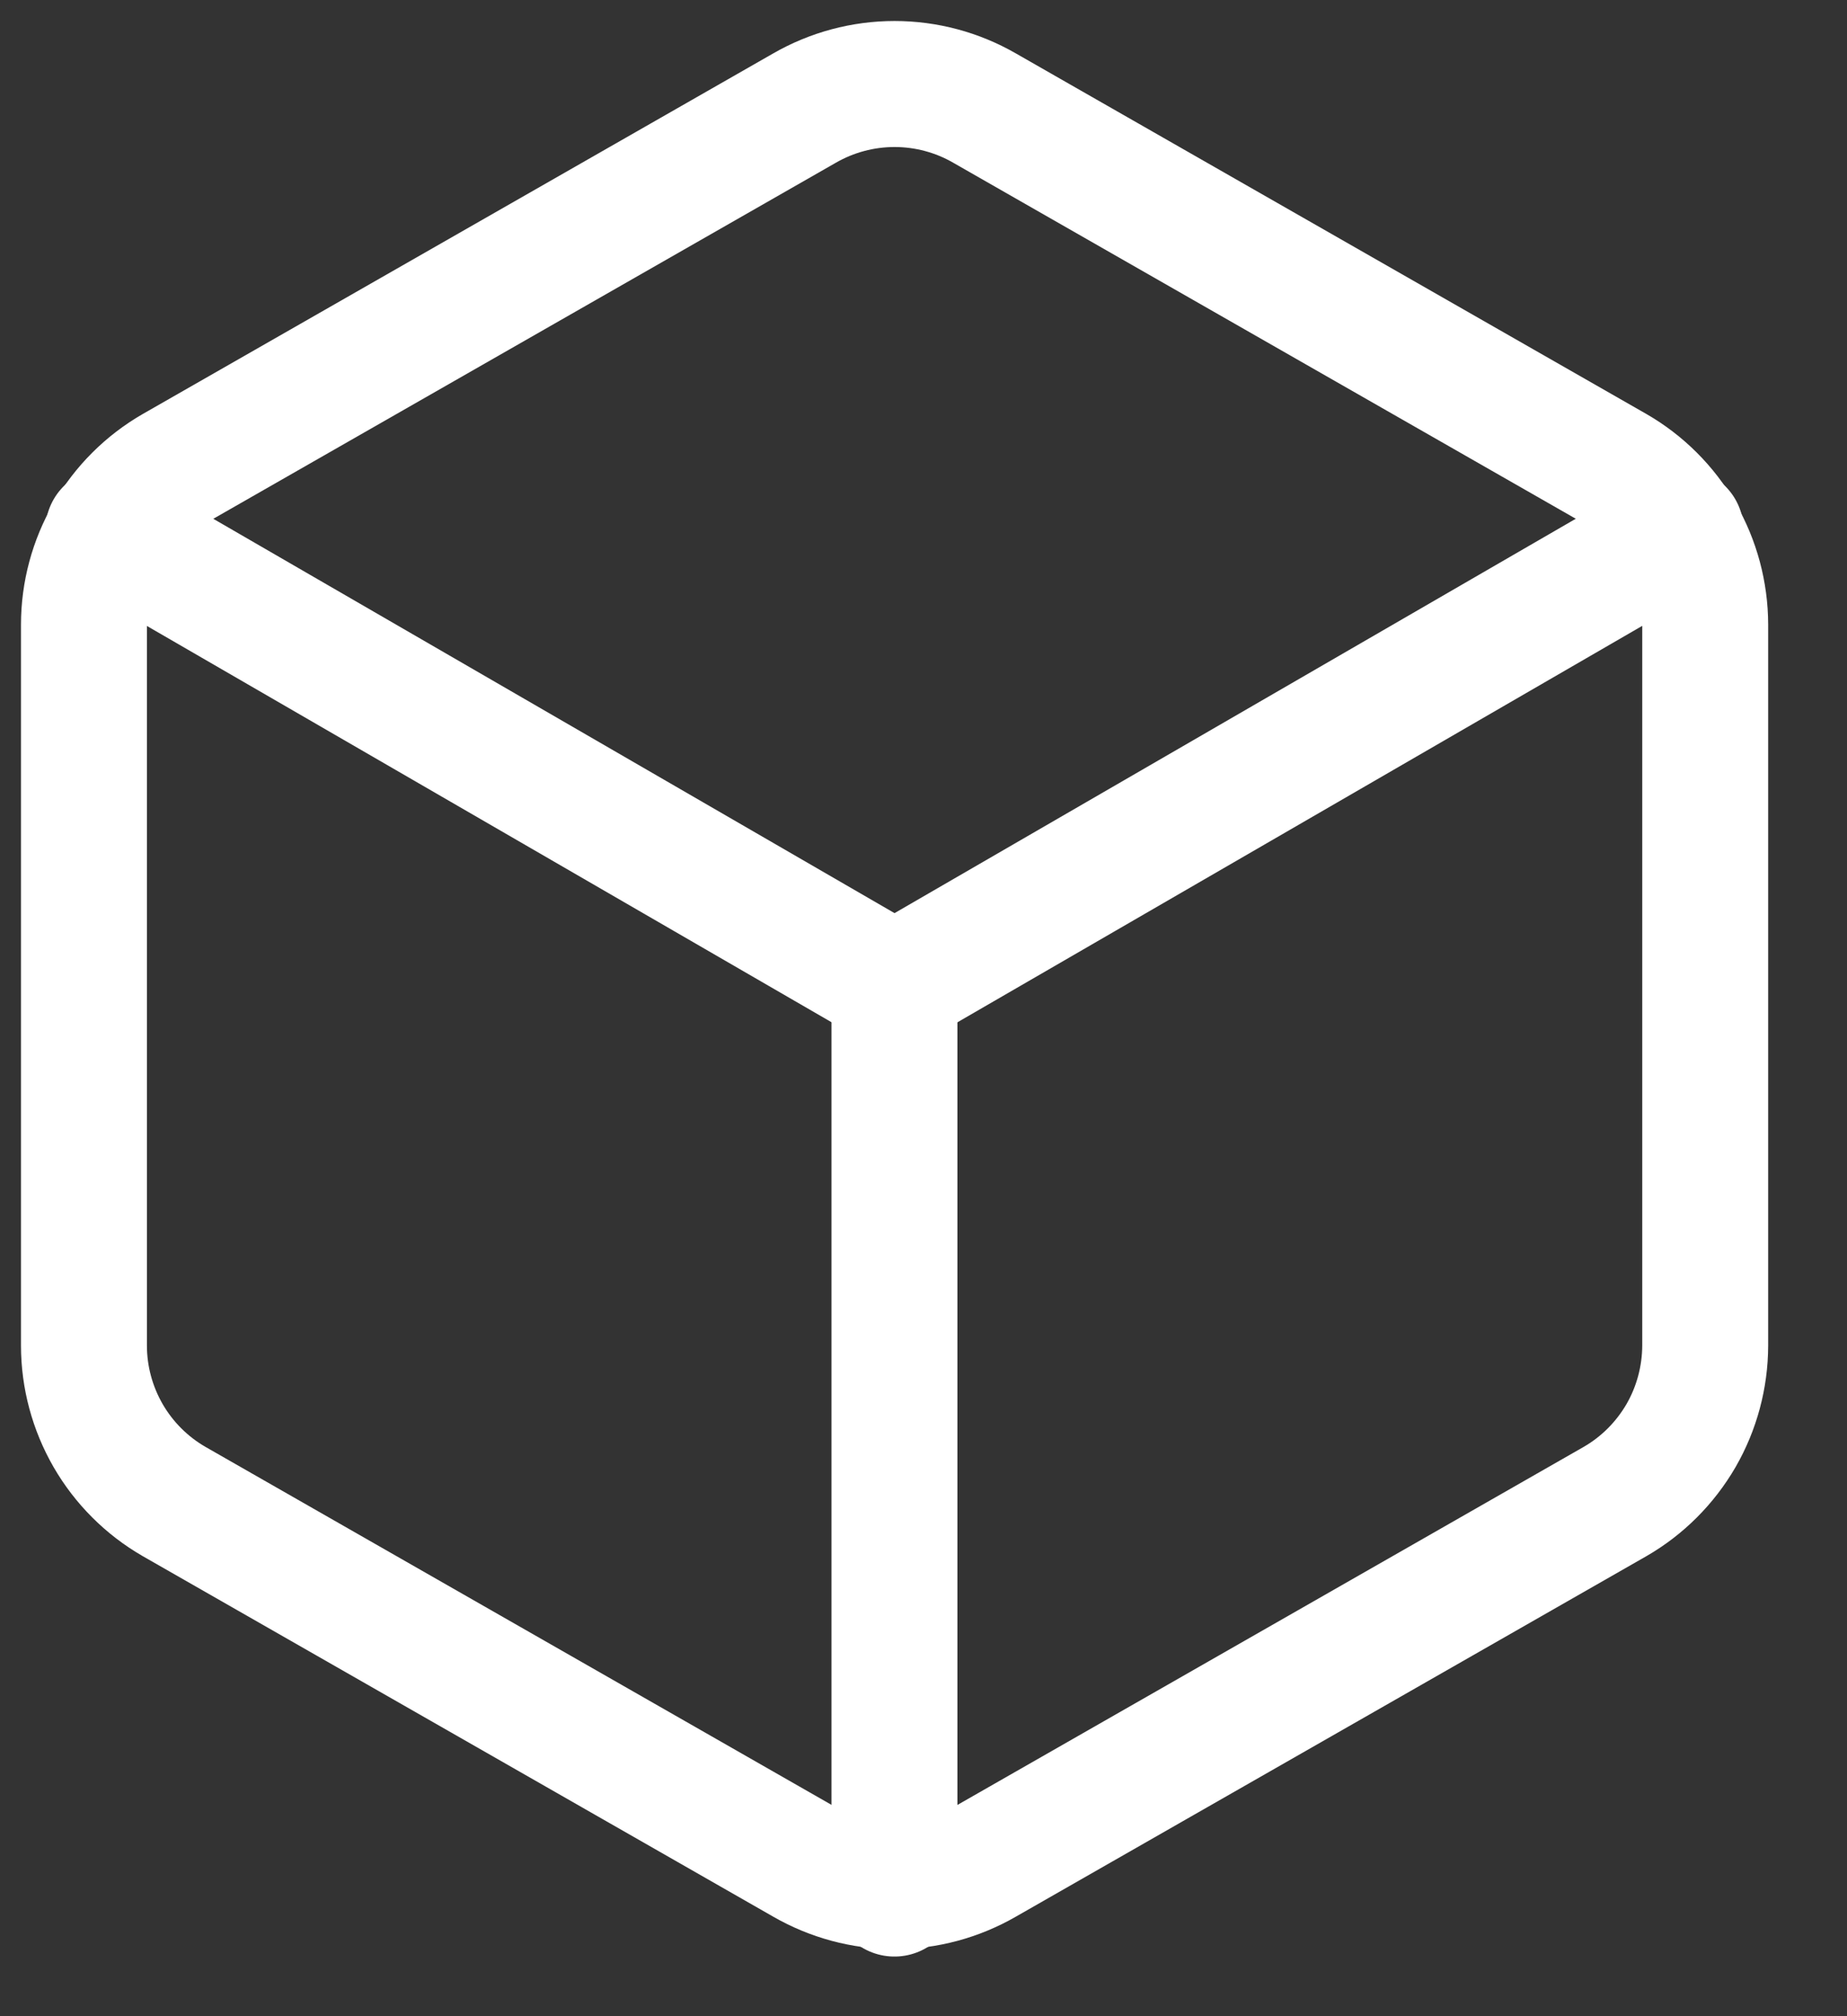 <svg width="22" height="24" viewBox="0 0 22 24" fill="none" xmlns="http://www.w3.org/2000/svg">
<rect x="0" y="0" width="22" height="24" fill="#333333" stroke="none"/>
<g id="Group 31">
<path id="Vector" d="M20.311 16.017V7.435C20.31 7.058 20.211 6.689 20.023 6.363C19.834 6.037 19.564 5.767 19.238 5.579L11.728 1.287C11.402 1.099 11.032 1 10.655 1C10.279 1 9.909 1.099 9.582 1.287L2.073 5.579C1.747 5.767 1.476 6.037 1.288 6.363C1.1 6.689 1 7.058 1 7.435V16.017C1 16.393 1.1 16.763 1.288 17.089C1.476 17.414 1.747 17.685 2.073 17.873L9.582 22.164C9.909 22.352 10.279 22.452 10.655 22.452C11.032 22.452 11.402 22.352 11.728 22.164L19.238 17.873C19.564 17.685 19.834 17.414 20.023 17.089C20.211 16.763 20.31 16.393 20.311 16.017Z" stroke="white" stroke-width="1.5" stroke-linecap="round" stroke-linejoin="round"/>
<path id="Vector_2" d="M1.289 6.318L10.655 11.736L20.02 6.318" stroke="white" stroke-width="1.5" stroke-linecap="round" stroke-linejoin="round"/>
<path id="Vector_3" d="M10.654 22.54V11.726" stroke="white" stroke-width="1.5" stroke-linecap="round" stroke-linejoin="round"/>
</g>
</svg>
